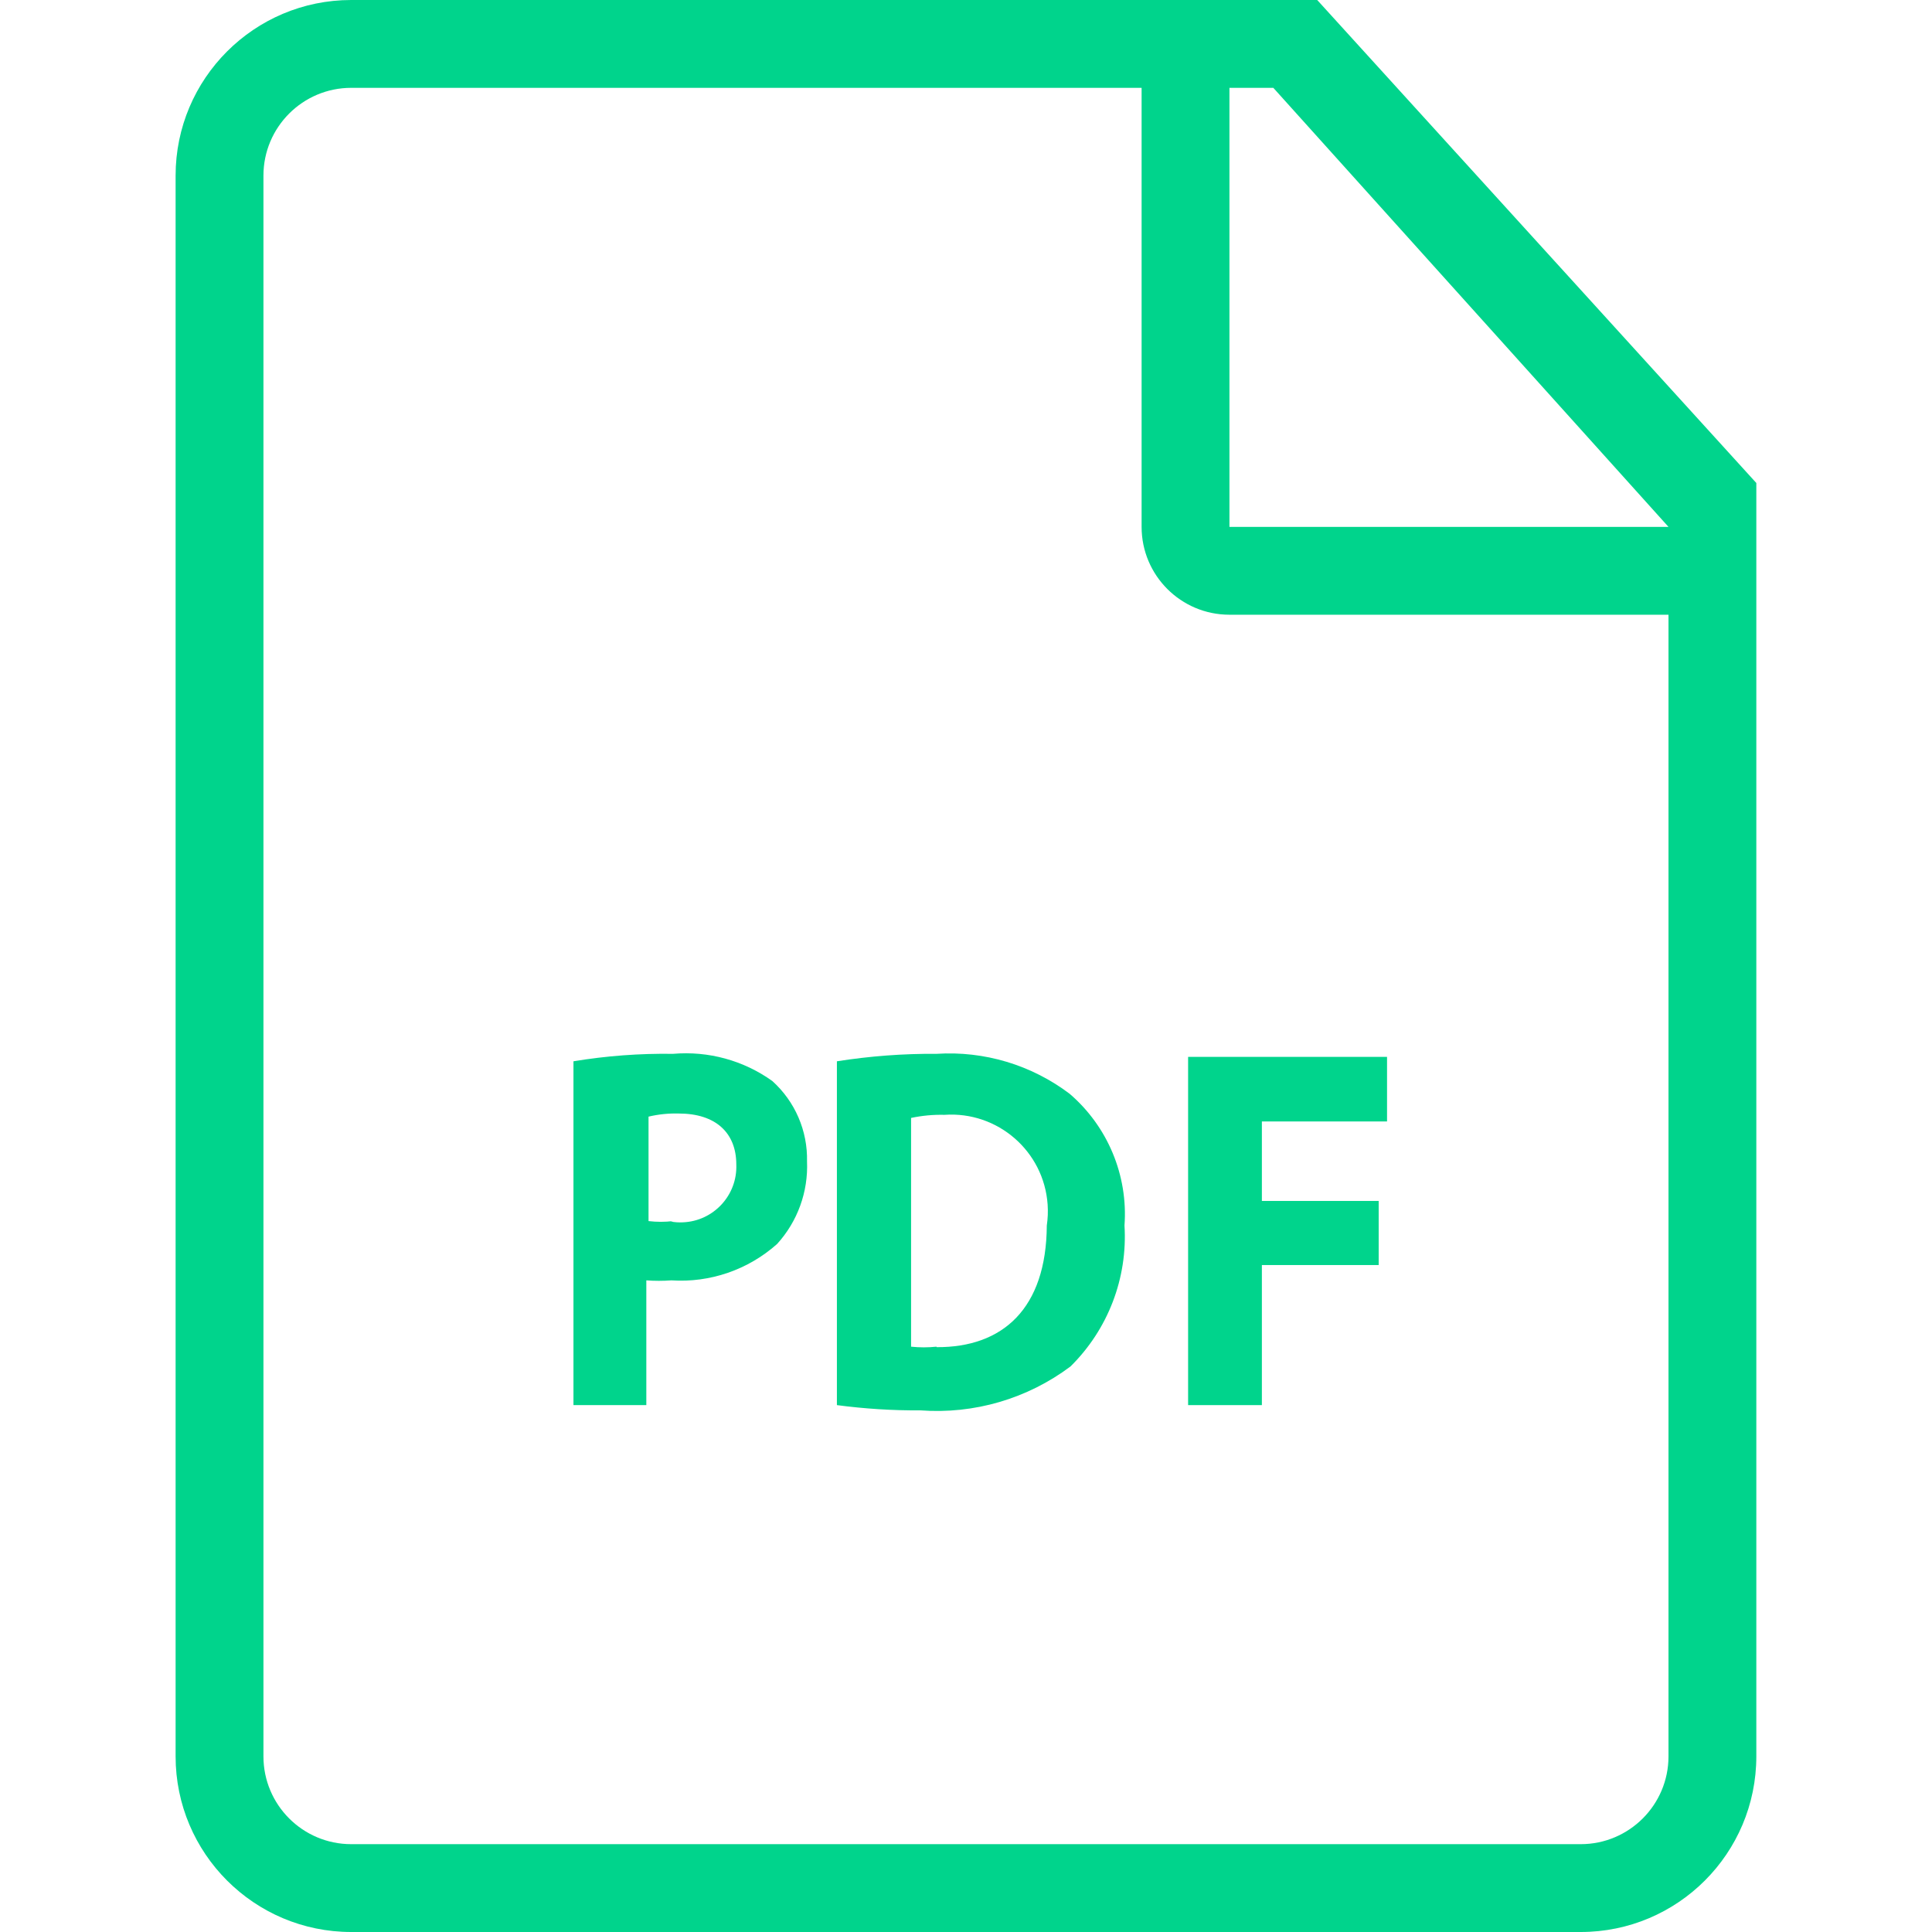 <svg width="28" height="28" viewBox="0 0 28 28" fill="none" xmlns="http://www.w3.org/2000/svg">
<path d="M11.193 15.667C10.776 15.368 10.266 15.229 9.755 15.273C9.271 15.266 8.788 15.302 8.311 15.381V20.364H9.367V18.556C9.488 18.565 9.609 18.565 9.73 18.556C10.291 18.593 10.844 18.402 11.263 18.028C11.559 17.702 11.715 17.272 11.696 16.832C11.706 16.389 11.523 15.964 11.193 15.667ZM9.895 17.715C9.838 17.718 9.78 17.714 9.723 17.704L9.755 17.697C9.637 17.711 9.517 17.711 9.399 17.697V16.183C9.543 16.149 9.69 16.134 9.838 16.138C10.372 16.138 10.671 16.418 10.671 16.876C10.689 17.322 10.341 17.698 9.895 17.715Z" fill="#00D48C"/>
<path d="M19.09 0H5.09C3.685 0 2.545 1.14 2.545 2.545V25.454C2.545 26.86 3.685 28 5.09 28H22.909C24.314 28 25.454 26.86 25.454 25.454V7L19.09 0ZM24.181 25.455C24.181 26.157 23.611 26.727 22.909 26.727H5.09C4.388 26.727 3.818 26.157 3.818 25.455V2.545C3.818 1.843 4.388 1.273 5.09 1.273H16.545V7.636C16.545 8.339 17.115 8.909 17.818 8.909H24.181L24.181 25.455ZM17.818 7.636V1.273H18.454L24.181 7.636L17.818 7.636Z" fill="#00D48C"/>
<path d="M15.502 15.852C14.949 15.434 14.265 15.228 13.573 15.273C13.09 15.269 12.607 15.306 12.129 15.381V20.364C12.53 20.417 12.934 20.443 13.338 20.44C14.117 20.498 14.889 20.272 15.514 19.804C16.058 19.268 16.344 18.523 16.297 17.761C16.35 17.035 16.054 16.326 15.502 15.852ZM15.171 17.761C15.164 18.964 14.534 19.53 13.573 19.524V19.517C13.451 19.53 13.327 19.53 13.204 19.517V16.202C13.363 16.168 13.526 16.153 13.688 16.157C14.459 16.103 15.129 16.684 15.183 17.456C15.19 17.558 15.186 17.66 15.171 17.761Z" fill="#00D48C"/>
<path d="M17.219 20.364H18.288V18.334H19.981V17.405H18.288V16.253H20.102V15.317H17.219V20.364Z" fill="#00D48C"/>
</svg>
